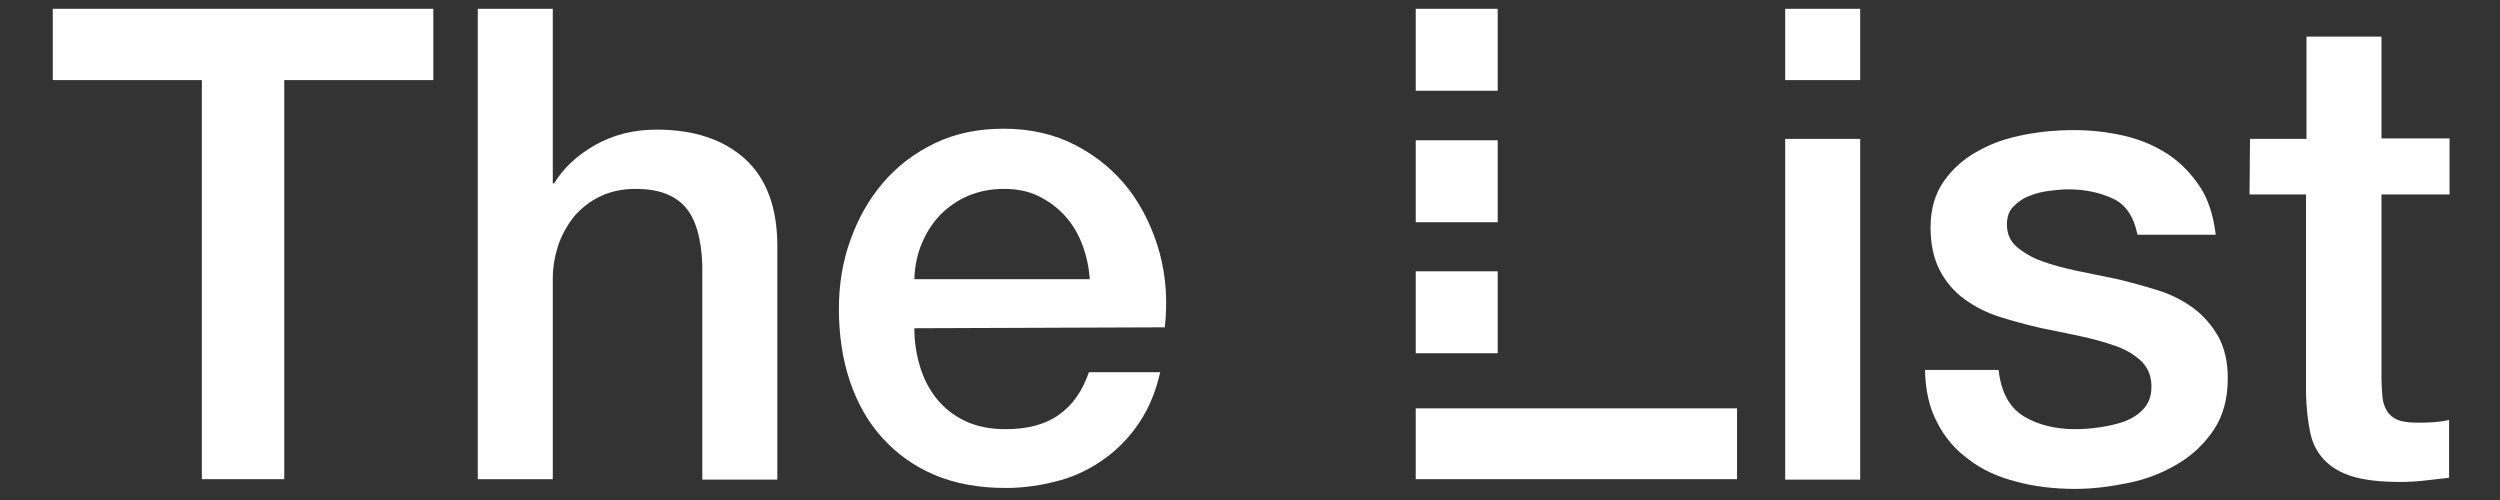 <?xml version="1.0" encoding="utf-8"?>
<!-- Generator: Adobe Illustrator 26.3.1, SVG Export Plug-In . SVG Version: 6.00 Build 0)  -->
<svg version="1.1" id="Layer_1" xmlns="http://www.w3.org/2000/svg" xmlns:xlink="http://www.w3.org/1999/xlink" x="0px" y="0px"
	 viewBox="0 0 540 108" style="enable-background:new 0 0 540 108;" xml:space="preserve">
<rect x="0" y="0" width="540" height="108" fill="#333333" stroke="none"/>
<style type="text/css">
	.st0{fill:#FFFFFF;}
</style>
<path class="st0" d="M11.4,1.9h82.2v15.4H61.4v86.2H43.6V17.3H11.4V1.9z"/>
<path class="st0" d="M103.2,1.9h16.2v37.7h0.3c2-3.3,5-6.1,8.9-8.3c3.9-2.2,8.3-3.3,13.2-3.3c8.1,0,14.4,2.1,19.1,6.3
	c4.6,4.2,7,10.4,7,18.8v50.5h-16.2V57.3c-0.2-5.8-1.4-10-3.7-12.6s-5.8-3.9-10.7-3.9c-2.8,0-5.2,0.5-7.4,1.5c-2.2,1-4,2.4-5.6,4.1
	c-1.5,1.8-2.7,3.8-3.6,6.2c-0.8,2.4-1.3,4.9-1.3,7.5v43.4h-16.2V1.9z"/>
<path class="st0" d="M197.5,70.9c0,2.8,0.4,5.6,1.2,8.2c0.8,2.7,2,5,3.6,7c1.6,2,3.6,3.6,6.1,4.8c2.5,1.2,5.4,1.8,8.8,1.8
	c4.7,0,8.6-1,11.5-3.1c2.9-2,5.1-5.1,6.5-9.2h15.4c-0.9,4-2.3,7.5-4.4,10.7s-4.6,5.8-7.5,7.9c-2.9,2.1-6.2,3.8-9.9,4.8
	s-7.5,1.6-11.5,1.6c-5.8,0-10.9-0.9-15.4-2.8c-4.5-1.9-8.2-4.6-11.3-8c-3.1-3.4-5.4-7.5-7-12.2c-1.6-4.7-2.4-10-2.4-15.7
	c0-5.2,0.8-10.2,2.5-14.9c1.7-4.7,4-8.8,7.1-12.4s6.8-6.4,11.2-8.5s9.3-3.1,14.8-3.1c5.8,0,11,1.2,15.6,3.6
	c4.6,2.4,8.4,5.6,11.5,9.6c3,4,5.2,8.6,6.6,13.7c1.4,5.2,1.7,10.5,1.1,16L197.5,70.9L197.5,70.9z M235.4,60.3
	c-0.2-2.6-0.7-5-1.6-7.4c-0.9-2.4-2.1-4.4-3.7-6.2c-1.6-1.8-3.5-3.2-5.7-4.3s-4.7-1.6-7.5-1.6c-2.9,0-5.4,0.5-7.8,1.5
	c-2.3,1-4.3,2.4-6,4.1c-1.7,1.8-3,3.8-4,6.2c-1,2.4-1.5,4.9-1.6,7.7L235.4,60.3L235.4,60.3z"/>
<path class="st0" d="M385.6,1.9h16.2v15.4h-16.2V1.9z M385.6,30h16.2v73.6h-16.2V30z"/>
<path class="st0" d="M431.7,79.9c0.5,4.7,2.3,8.1,5.4,10s6.9,2.8,11.2,2.8c1.5,0,3.2-0.1,5.2-0.4s3.8-0.7,5.5-1.3
	c1.7-0.7,3.1-1.6,4.2-2.9c1.1-1.3,1.6-3,1.5-5.1c-0.1-2.1-0.9-3.8-2.3-5.1c-1.4-1.3-3.2-2.4-5.5-3.2s-4.8-1.5-7.6-2.1
	s-5.7-1.2-8.7-1.8c-3-0.7-6-1.5-8.8-2.4s-5.3-2.2-7.5-3.8c-2.2-1.6-4-3.7-5.3-6.2c-1.3-2.5-2-5.6-2-9.3c0-4,1-7.3,2.9-10
	c1.9-2.7,4.4-4.9,7.4-6.5c3-1.7,6.3-2.8,10-3.5c3.6-0.7,7.1-1,10.5-1c3.8,0,7.4,0.4,10.9,1.2c3.5,0.8,6.6,2.1,9.4,3.9
	c2.8,1.8,5.1,4.2,7,7s3,6.4,3.5,10.5h-16.9c-0.8-3.9-2.5-6.5-5.3-7.8c-2.8-1.3-6-2-9.6-2c-1.1,0-2.5,0.1-4,0.3
	c-1.6,0.2-3,0.5-4.4,1.1c-1.4,0.5-2.5,1.3-3.5,2.3c-1,1-1.4,2.3-1.4,3.9c0,2,0.7,3.6,2.1,4.8c1.4,1.2,3.2,2.3,5.4,3.1
	c2.2,0.8,4.8,1.5,7.6,2.1c2.9,0.6,5.8,1.2,8.8,1.8c2.9,0.7,5.8,1.5,8.7,2.4s5.4,2.2,7.6,3.8c2.2,1.6,4,3.7,5.4,6.1
	c1.4,2.5,2.1,5.5,2.1,9.1c0,4.4-1,8.1-3,11.1s-4.6,5.5-7.8,7.4c-3.2,1.9-6.7,3.3-10.6,4.1c-3.9,0.8-7.7,1.3-11.5,1.3
	c-4.6,0-8.9-0.5-12.9-1.6c-3.9-1-7.4-2.6-10.2-4.8c-2.9-2.1-5.2-4.8-6.8-8c-1.7-3.2-2.5-6.9-2.6-11.3L431.7,79.9L431.7,79.9z"/>
<path class="st0" d="M486,30h12.2V7.9h16.2v22h14.7V42h-14.7v39.3c0,1.7,0.1,3.2,0.2,4.4c0.1,1.2,0.5,2.3,1,3.1
	c0.5,0.8,1.3,1.5,2.3,1.9c1,0.4,2.5,0.6,4.3,0.6c1.1,0,2.3,0,3.4-0.1c1.1-0.1,2.3-0.2,3.4-0.5v12.5c-1.8,0.2-3.6,0.4-5.3,0.6
	s-3.5,0.3-5.3,0.3c-4.3,0-7.7-0.4-10.3-1.2c-2.6-0.8-4.6-2-6.1-3.6s-2.5-3.5-3-5.9c-0.5-2.4-0.8-5.1-0.9-8.1V42h-12.2L486,30L486,30
	z"/>
<rect x="305.8" y="1.9" class="st0" width="17.7" height="17.7"/>
<rect x="305.8" y="30.3" class="st0" width="17.7" height="17.7"/>
<rect x="305.8" y="58.6" class="st0" width="17.7" height="17.7"/>
<polygon class="st0" points="330.6,88.2 323.6,88.2 305.8,88.2 305.8,103.5 375.2,103.5 375.2,88.2 "/>
</svg>

